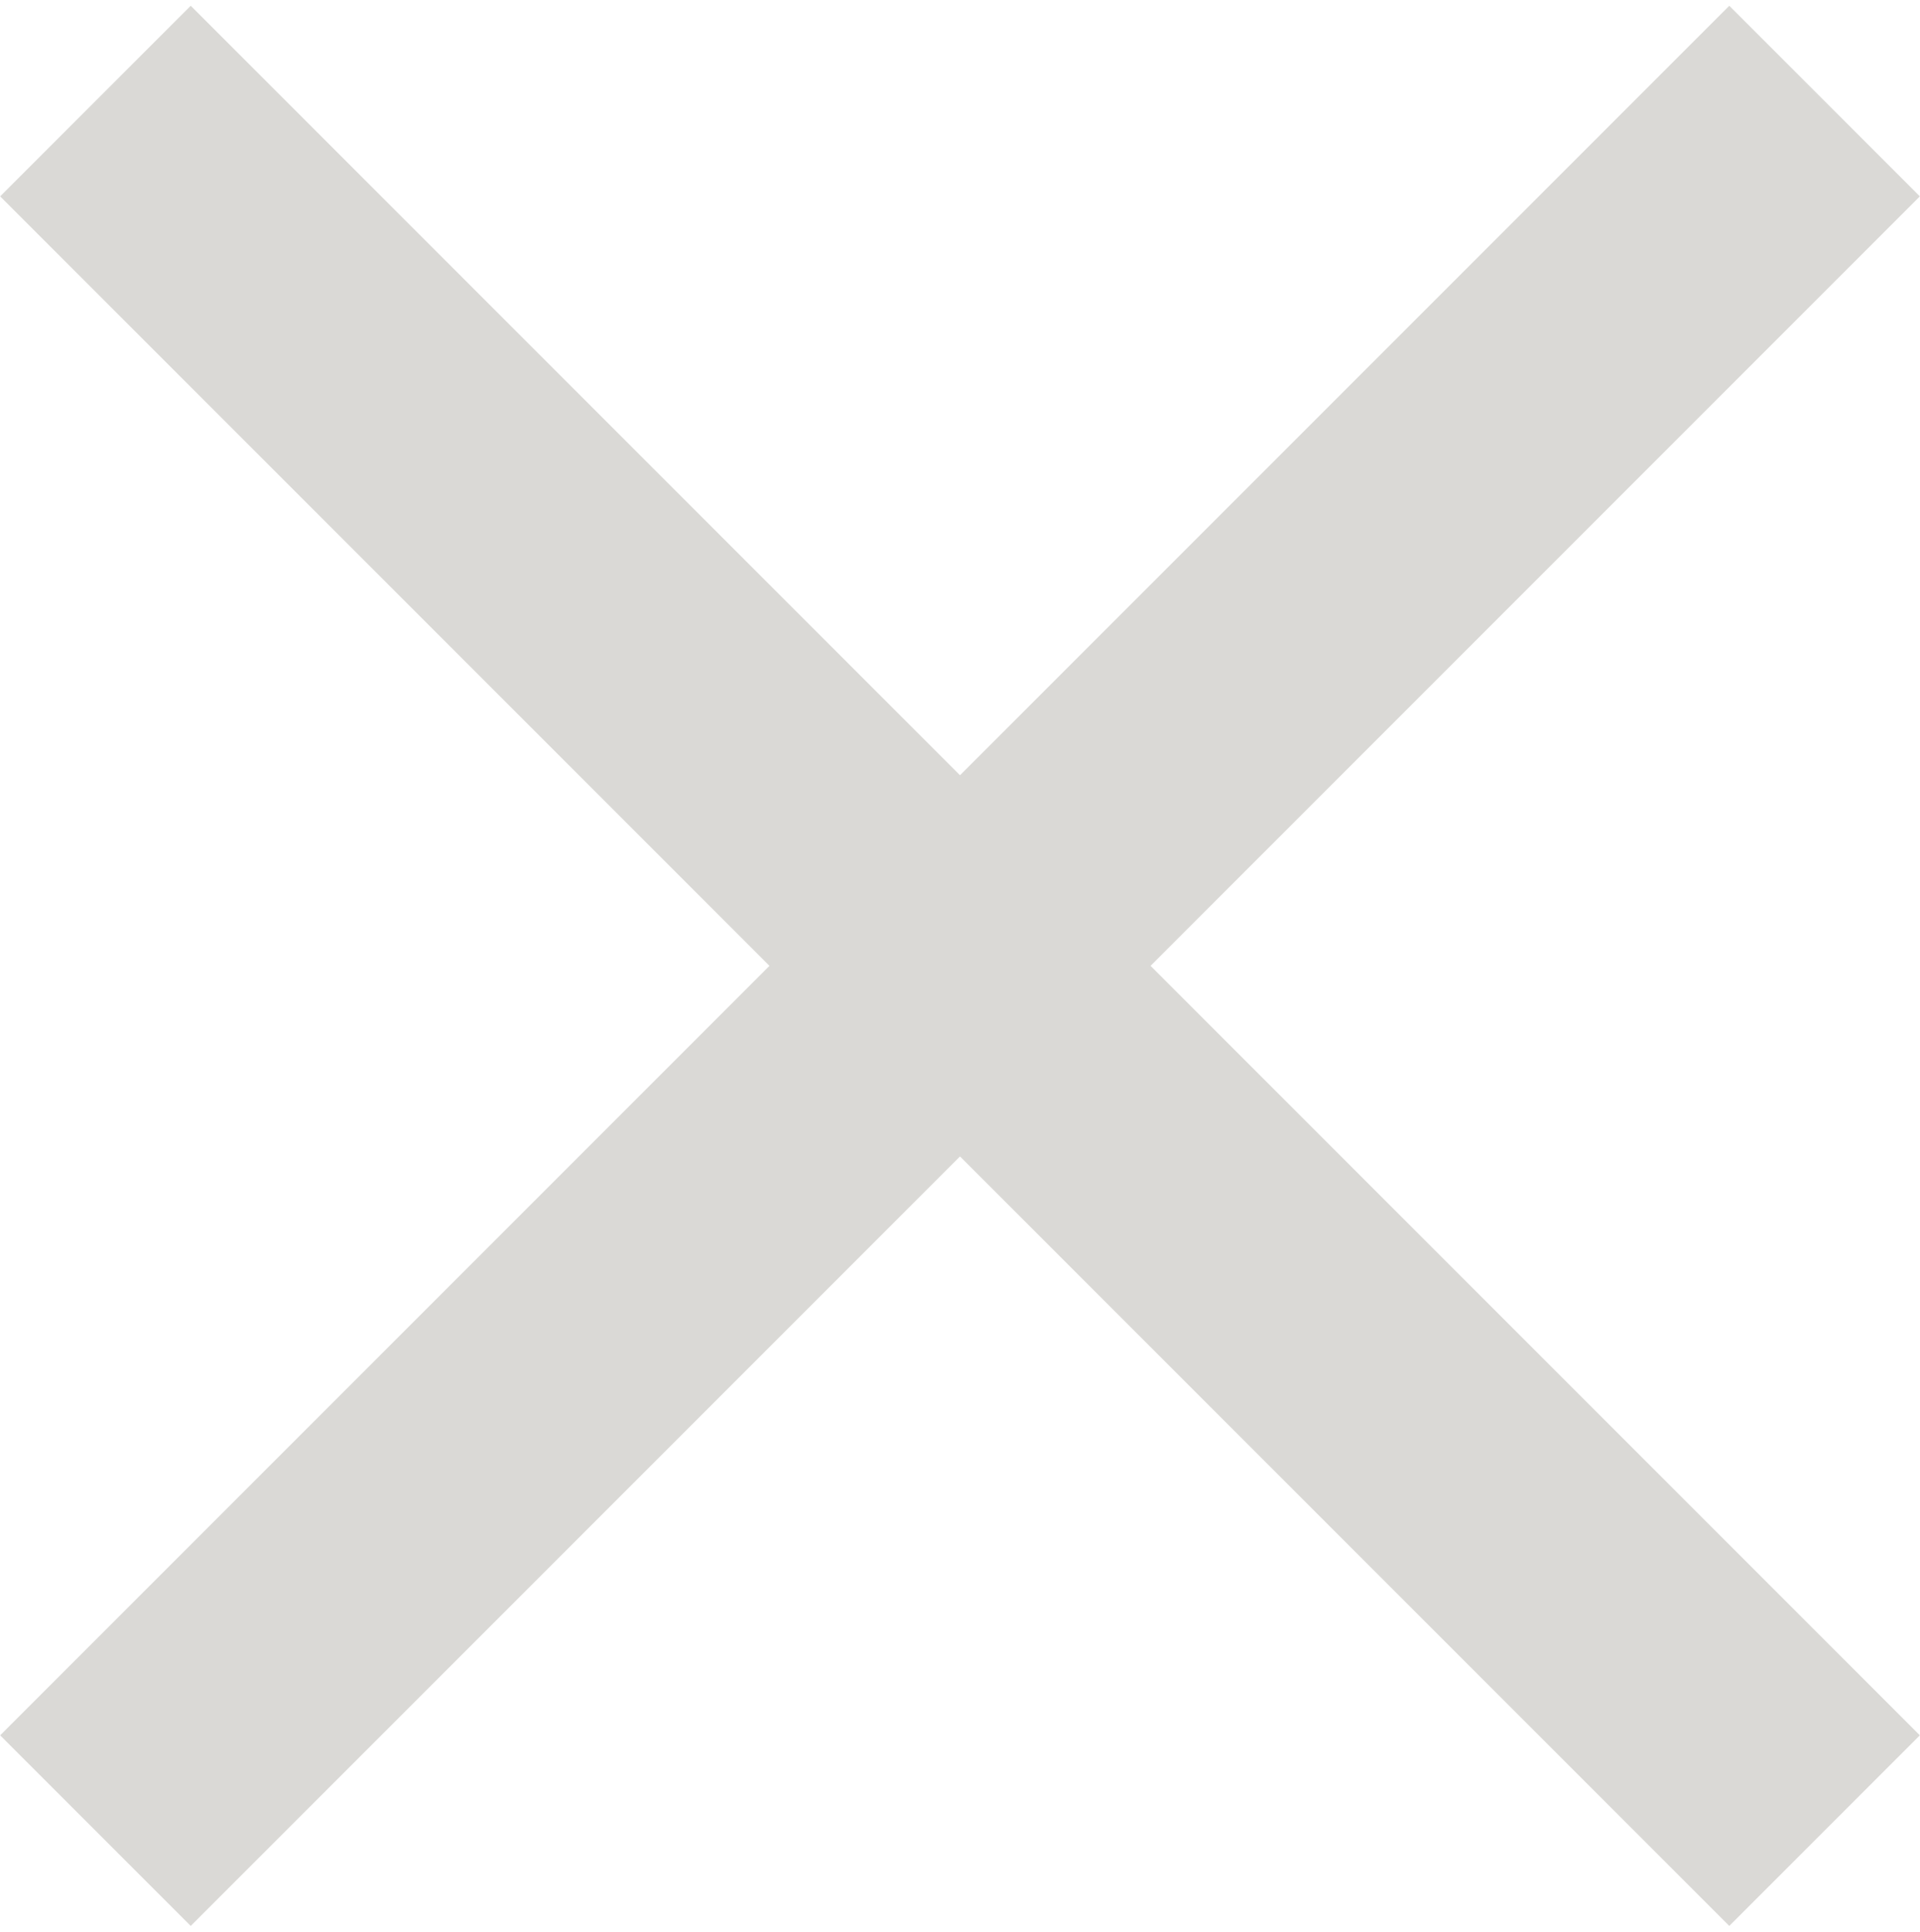 <svg xmlns="http://www.w3.org/2000/svg" width="171" height="172" viewBox="0 0 171 172" fill="none"><path d="M8.5 9L162.5 163" stroke="#DAD9D6" stroke-width="24"></path><path d="M8.5 163L162.5 9" stroke="#DAD9D6" stroke-width="24"></path></svg>